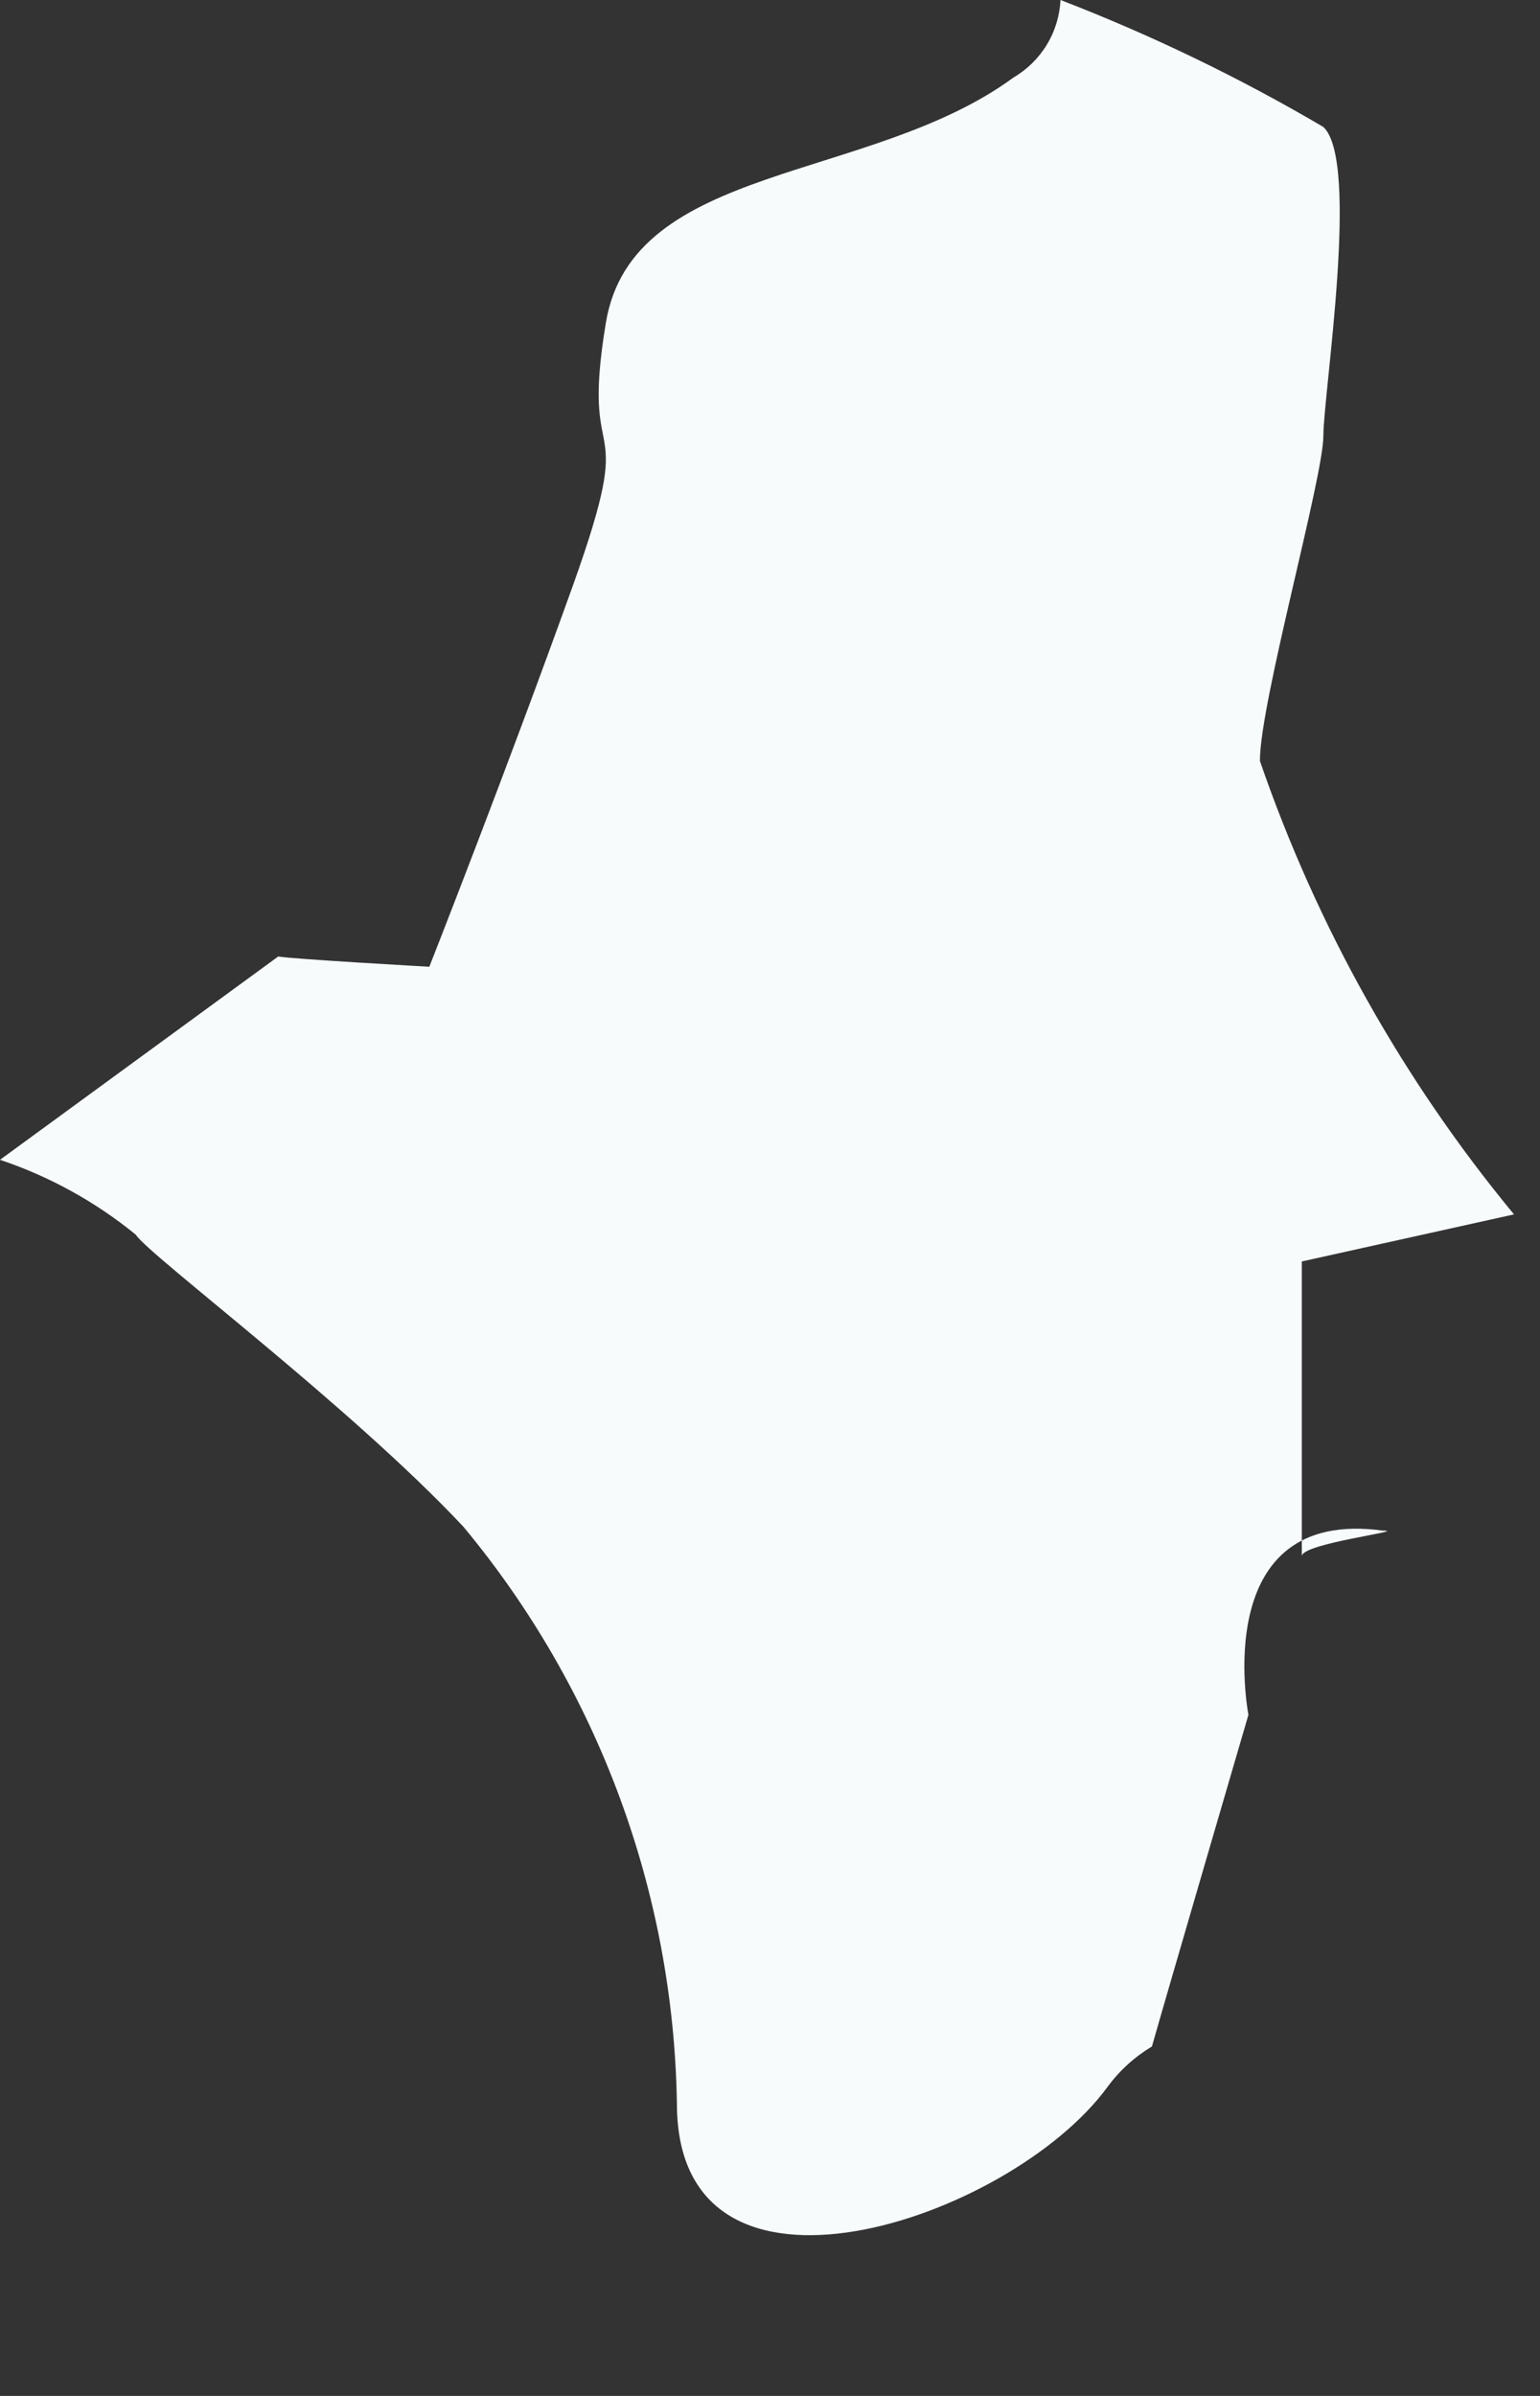 <?xml version="1.0" encoding="utf-8"?>
<svg xmlns="http://www.w3.org/2000/svg" fill="none" height="100%" overflow="visible" preserveAspectRatio="none" style="display: block;" viewBox="0 0 9 14" width="100%">
<rect x="0" y="0" width="9" height="14" fill="#333333" stroke="none"/>
<path d="M8.848 7.096C8.198 6.309 7.695 5.411 7.363 4.446C7.363 4.105 7.734 2.791 7.734 2.546C7.734 2.301 7.949 0.943 7.734 0.742C7.243 0.453 6.729 0.205 6.198 0C6.193 0.092 6.166 0.182 6.118 0.261C6.07 0.34 6.003 0.406 5.923 0.453C5.084 1.069 3.696 0.95 3.541 1.885C3.385 2.821 3.741 2.323 3.348 3.422C2.954 4.52 2.509 5.649 2.509 5.649C2.509 5.649 1.707 5.604 1.626 5.589L0 6.777C0.289 6.874 0.558 7.022 0.794 7.215C0.868 7.333 2.049 8.217 2.709 8.922C3.497 9.87 3.936 11.059 3.956 12.292C3.956 13.628 5.901 12.975 6.472 12.195C6.542 12.099 6.631 12.019 6.732 11.958C6.799 11.72 7.296 10.02 7.296 10.02C7.296 10.02 7.059 8.803 8.083 8.944C8.232 8.944 7.608 9.018 7.608 9.093V7.371L8.848 7.096Z" fill="#F7FBFC" id="Vector"/>
</svg>